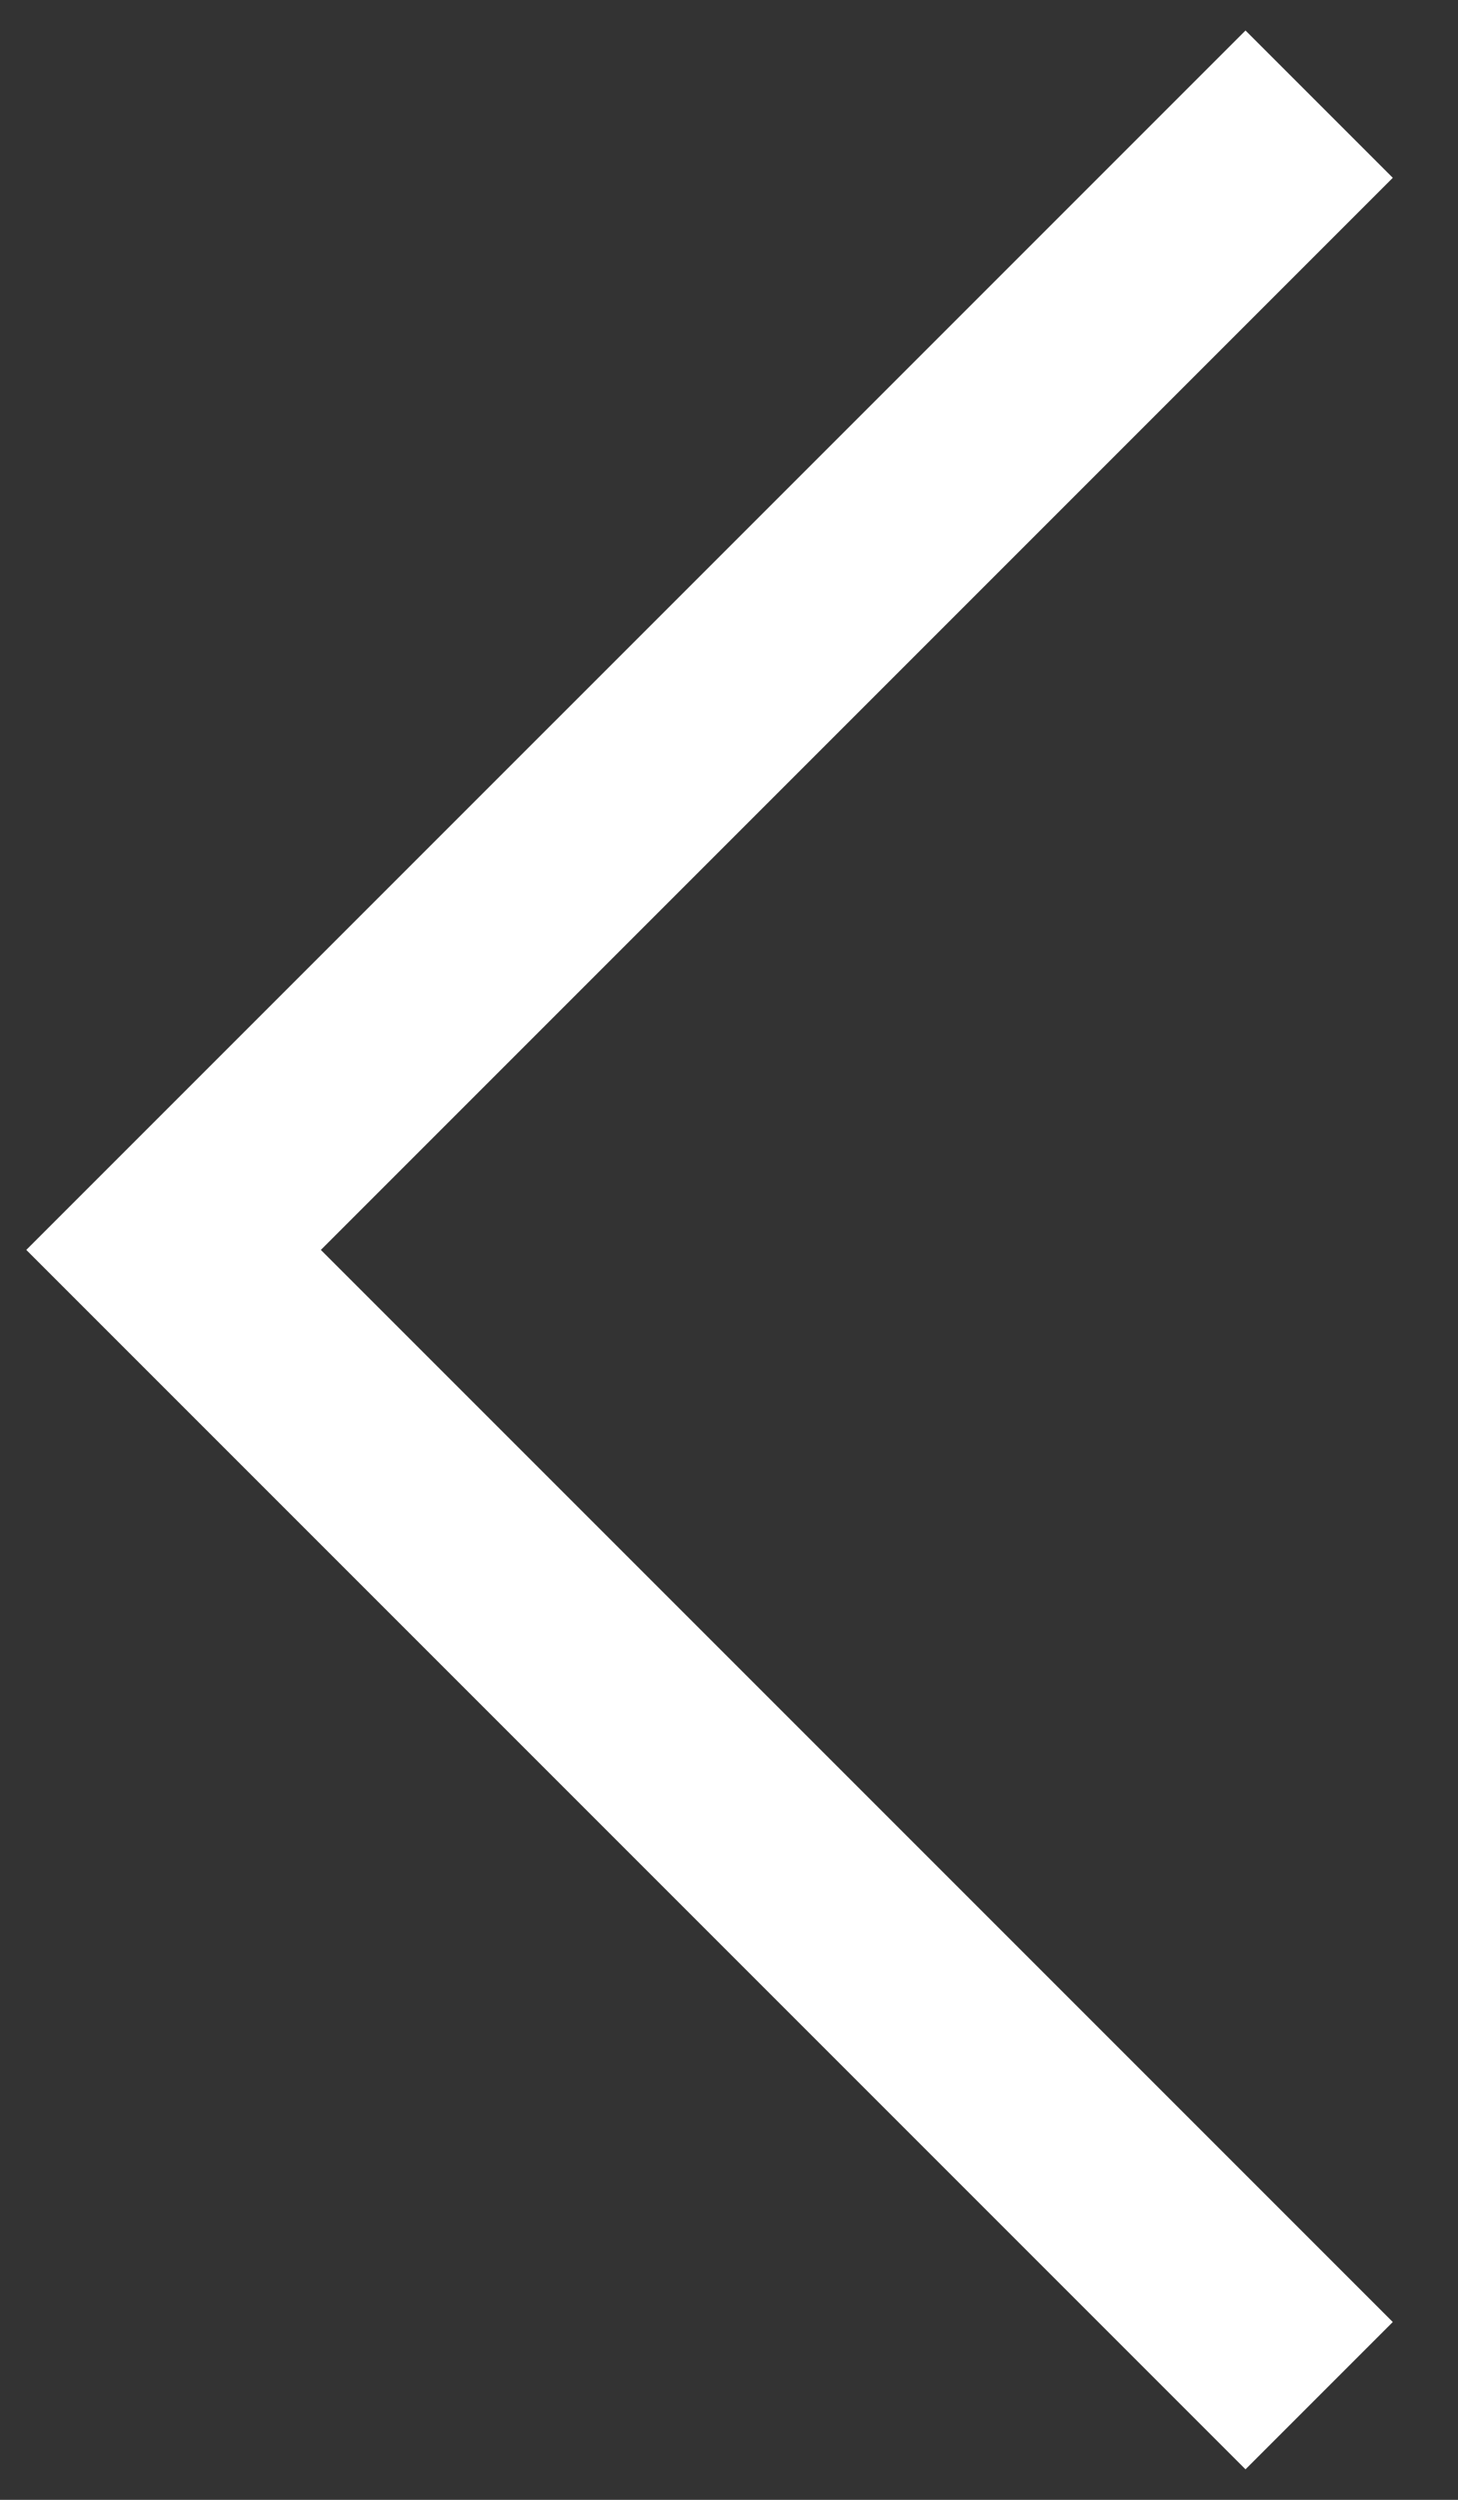 <?xml version="1.0" encoding="UTF-8"?> <svg xmlns="http://www.w3.org/2000/svg" width="21" height="36" viewBox="0 0 21 36" fill="none"><rect x="0" y="0" width="21" height="36" fill="#333333" stroke="none"/><path d="M19 1.5L2.5 18L19 34.5" stroke="white" stroke-width="3"></path></svg> 